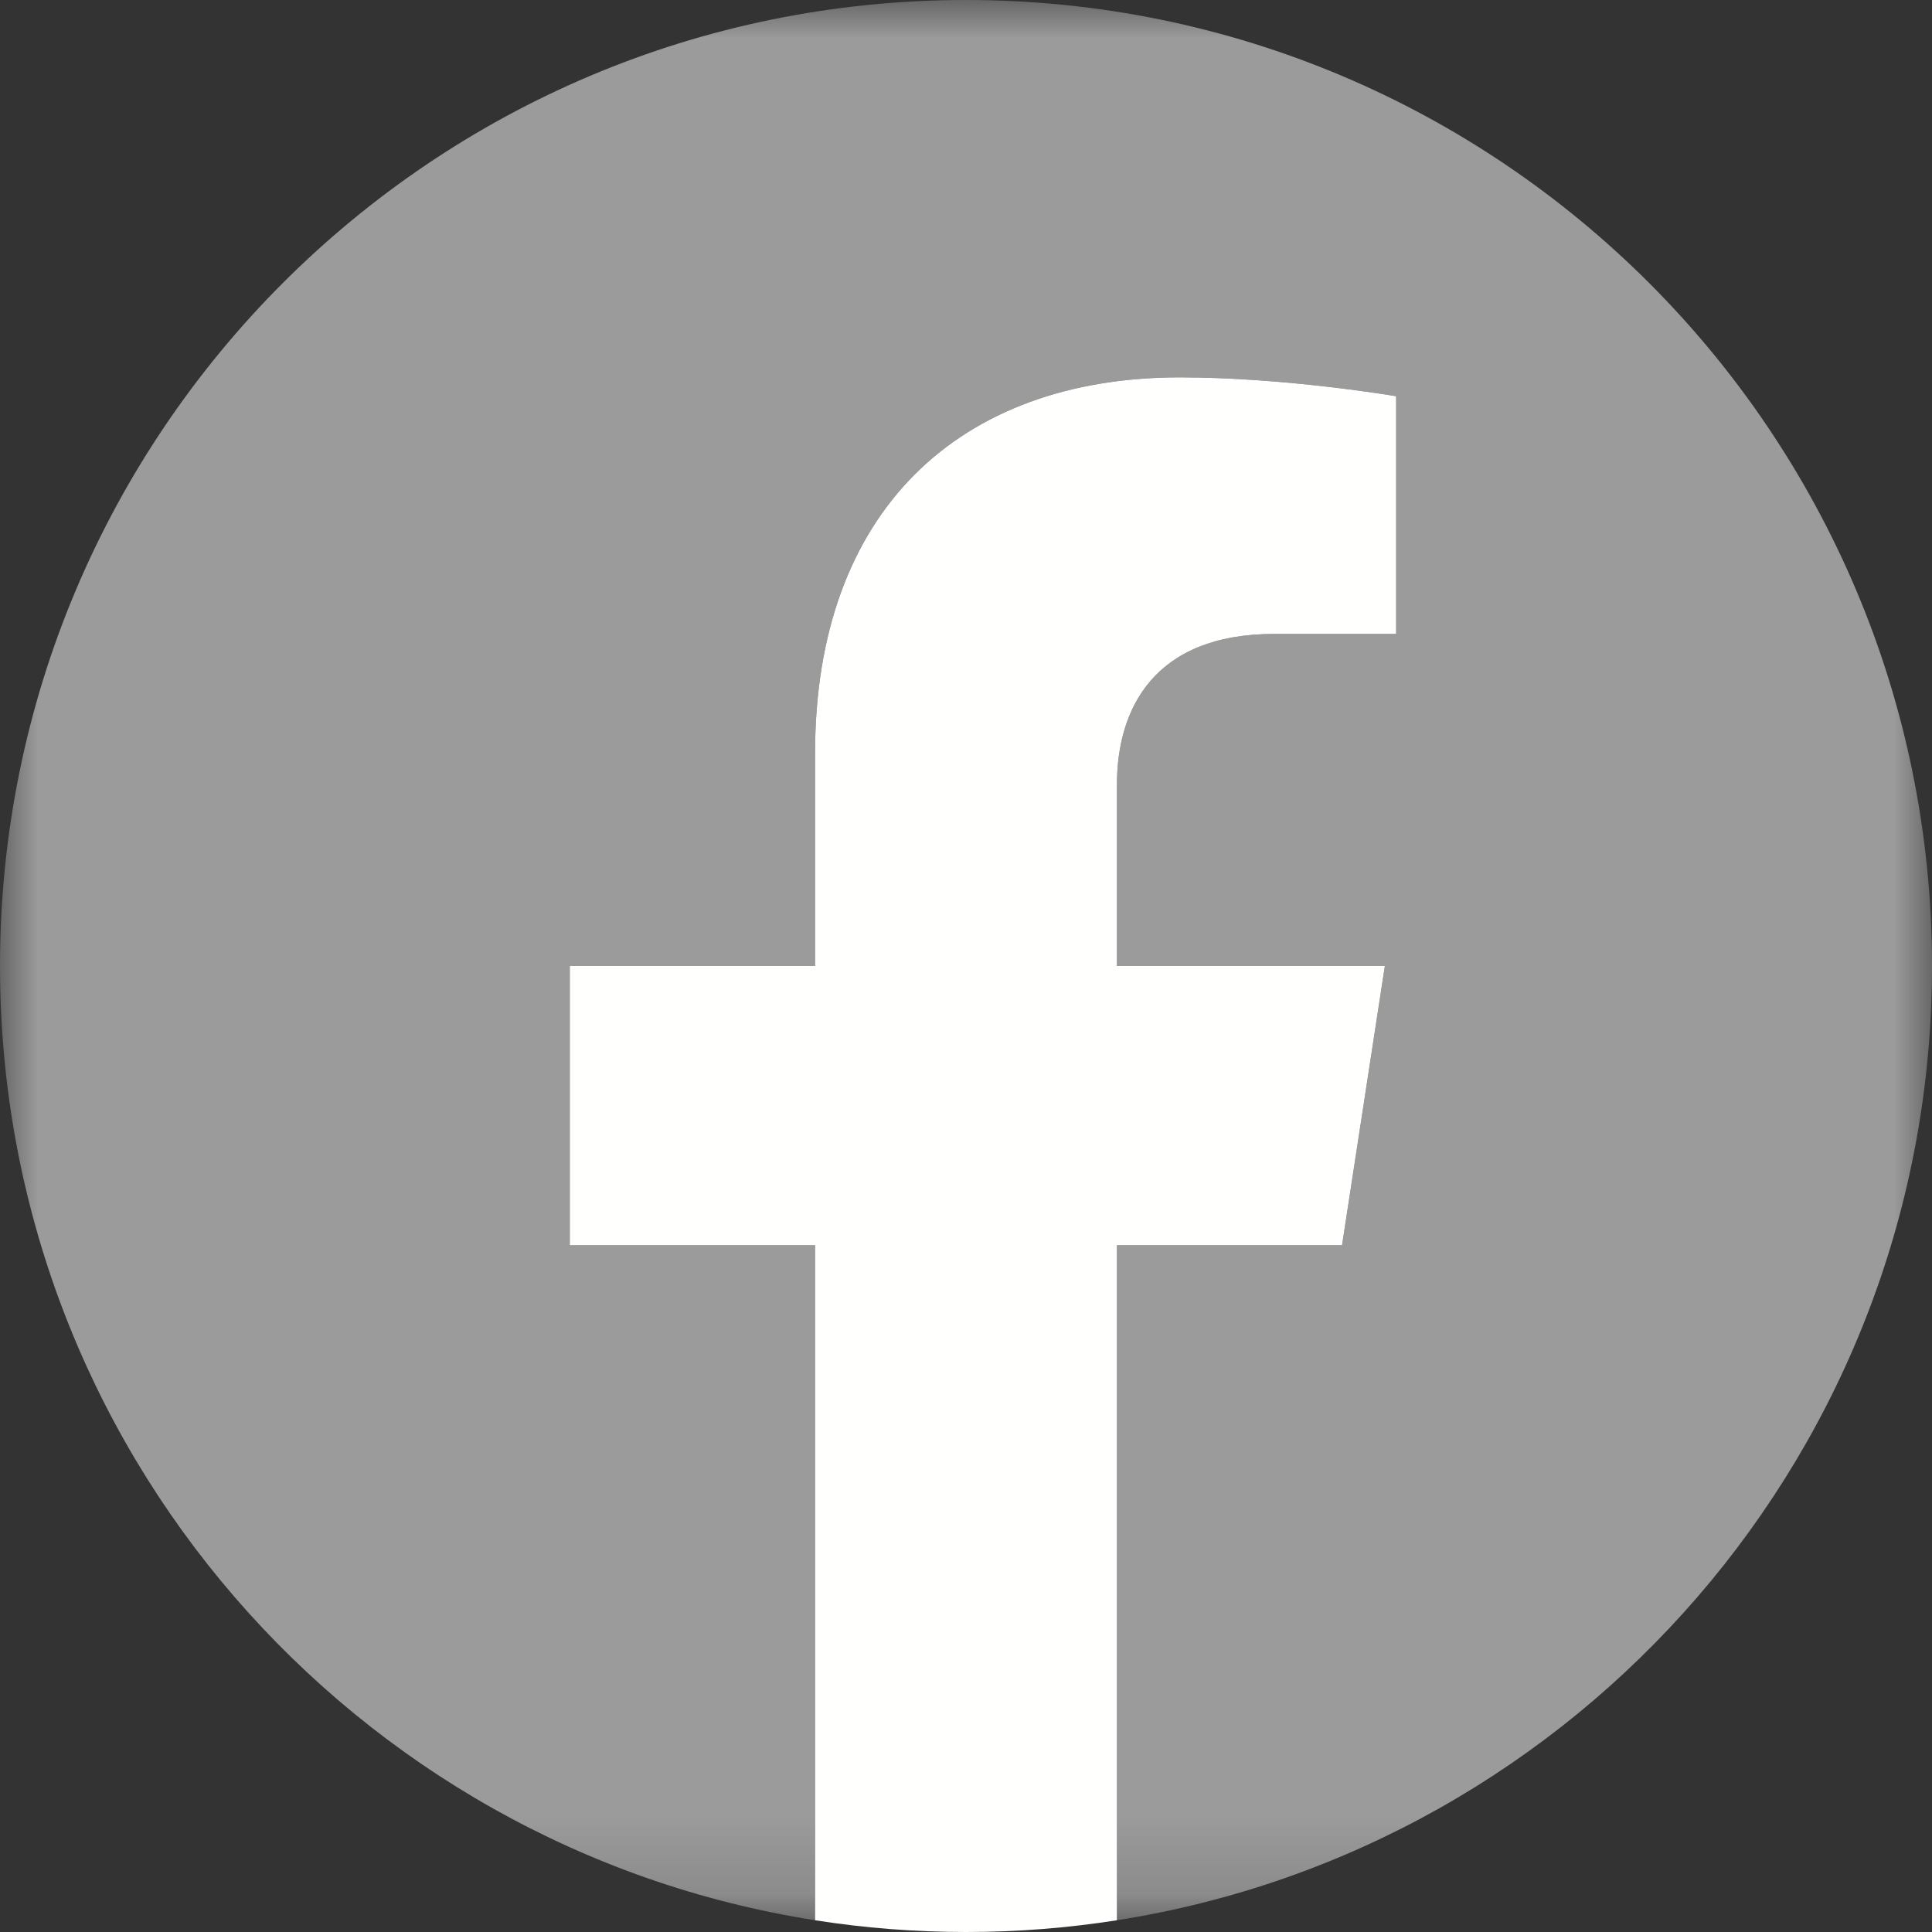 <?xml version="1.0" encoding="UTF-8"?>
<svg width="25px" height="25px" viewBox="0 0 25 25" version="1.1" xmlns="http://www.w3.org/2000/svg" xmlns:xlink="http://www.w3.org/1999/xlink">
    <rect x="0" y="0" width="25" height="25" fill="#333333" stroke="none"/>
    <!-- Generator: Sketch 63.1 (92452) - https://sketch.com -->
    <title>facebook</title>
    <desc>Created with Sketch.</desc>
    <defs>
        <polygon id="path-1" points="0.001 0.001 25 0.001 25 24.848 0.001 24.848"></polygon>
    </defs>
    <g id="Footer-PC" stroke="none" stroke-width="1" fill="none" fill-rule="evenodd">
        <g id="Footer-desktop" transform="translate(-96, -266)">
            <g id="facebook" transform="translate(96, 266)">
                <g id="Group-3">
                    <mask id="mask-2" fill="white">
                        <use xlink:href="#path-1"></use>
                    </mask>
                    <g id="Clip-2"></g>
                    <path d="M25,12.5 C25,5.596 19.404,0 12.5,0 C5.596,0 0,5.596 0,12.5 C0,18.739 4.571,23.91 10.547,24.848 L10.547,16.113 L7.373,16.113 L7.373,12.5 L10.547,12.5 L10.547,9.746 C10.547,6.613 12.413,4.883 15.268,4.883 C16.636,4.883 18.066,5.127 18.066,5.127 L18.066,8.203 L16.49,8.203 C14.937,8.203 14.453,9.167 14.453,10.155 L14.453,12.5 L17.92,12.5 L17.366,16.113 L14.453,16.113 L14.453,24.848 C20.429,23.91 25,18.739 25,12.5" id="Fill-1" fill="#9B9B9B" mask="url(#mask-2)"></path>
                </g>
                <path d="M17.366,16.113 L17.92,12.5 L14.453,12.5 L14.453,10.155 C14.453,9.167 14.937,8.203 16.49,8.203 L18.066,8.203 L18.066,5.127 C18.066,5.127 16.636,4.883 15.268,4.883 C12.413,4.883 10.547,6.613 10.547,9.746 L10.547,12.5 L7.373,12.5 L7.373,16.113 L10.547,16.113 L10.547,24.848 C11.183,24.948 11.836,25 12.5,25 C13.164,25 13.817,24.948 14.453,24.848 L14.453,16.113 L17.366,16.113" id="Fill-4" fill="#FFFFFE"></path>
            </g>
        </g>
    </g>
</svg>